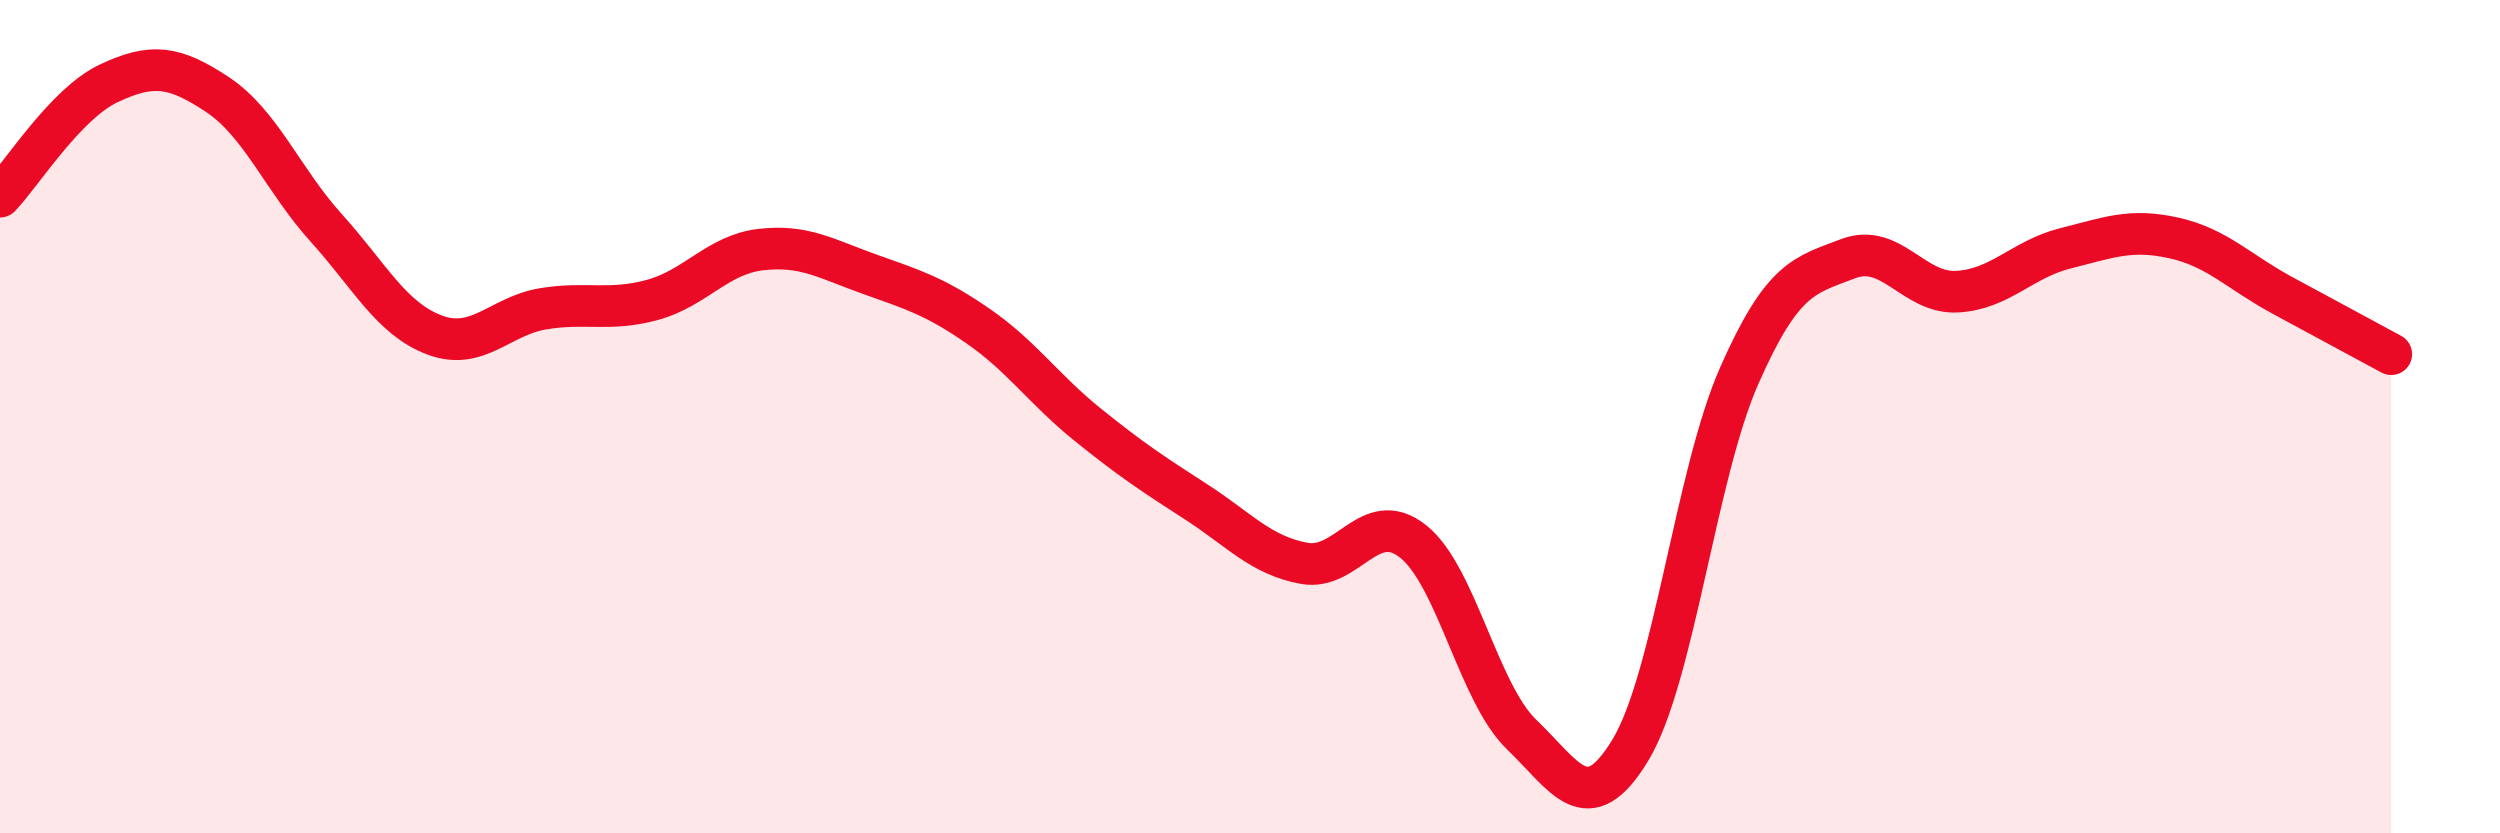 
    <svg width="60" height="20" viewBox="0 0 60 20" xmlns="http://www.w3.org/2000/svg">
      <path
        d="M 0,4.72 C 0.52,4.18 1.57,2.49 2.61,2 C 3.65,1.51 4.18,1.58 5.22,2.27 C 6.26,2.96 6.79,4.32 7.83,5.47 C 8.87,6.62 9.39,7.65 10.43,8.04 C 11.47,8.43 12,7.58 13.04,7.41 C 14.08,7.24 14.61,7.48 15.65,7.2 C 16.69,6.92 17.22,6.11 18.26,5.99 C 19.3,5.87 19.83,6.21 20.87,6.58 C 21.91,6.95 22.44,7.11 23.48,7.83 C 24.52,8.55 25.05,9.34 26.09,10.18 C 27.13,11.02 27.66,11.37 28.7,12.04 C 29.74,12.71 30.26,13.33 31.3,13.52 C 32.34,13.71 32.87,12.17 33.91,12.99 C 34.95,13.81 35.48,16.63 36.52,17.63 C 37.56,18.63 38.09,19.72 39.13,18 C 40.17,16.28 40.7,11.38 41.74,9.02 C 42.78,6.66 43.31,6.61 44.35,6.21 C 45.39,5.81 45.92,7.05 46.96,7 C 48,6.95 48.53,6.22 49.57,5.96 C 50.61,5.7 51.13,5.48 52.17,5.71 C 53.21,5.94 53.74,6.53 54.78,7.09 C 55.82,7.65 56.87,8.22 57.39,8.5L57.39 20L0 20Z"
        fill="#EB0A25"
        opacity="0.1"
        stroke-linecap="round"
        stroke-linejoin="round"
      />
      <path
        d="M 0,4.72 C 0.52,4.18 1.57,2.49 2.61,2 C 3.65,1.51 4.18,1.58 5.22,2.27 C 6.26,2.96 6.79,4.32 7.83,5.47 C 8.87,6.62 9.39,7.65 10.43,8.04 C 11.47,8.43 12,7.58 13.04,7.41 C 14.08,7.24 14.61,7.48 15.65,7.2 C 16.69,6.92 17.22,6.11 18.26,5.99 C 19.3,5.87 19.83,6.21 20.87,6.58 C 21.91,6.95 22.44,7.11 23.48,7.83 C 24.52,8.55 25.05,9.34 26.09,10.18 C 27.13,11.02 27.66,11.37 28.7,12.04 C 29.74,12.71 30.26,13.33 31.3,13.52 C 32.34,13.71 32.87,12.17 33.91,12.99 C 34.95,13.81 35.48,16.63 36.52,17.63 C 37.56,18.63 38.09,19.72 39.13,18 C 40.17,16.28 40.7,11.38 41.74,9.02 C 42.78,6.66 43.31,6.61 44.35,6.21 C 45.39,5.81 45.92,7.05 46.96,7 C 48,6.95 48.53,6.22 49.57,5.96 C 50.61,5.7 51.13,5.48 52.17,5.71 C 53.21,5.94 53.74,6.53 54.78,7.09 C 55.82,7.65 56.87,8.22 57.39,8.5"
        stroke="#EB0A25"
        stroke-width="1"
        fill="none"
        stroke-linecap="round"
        stroke-linejoin="round"
      />
    </svg>
  
